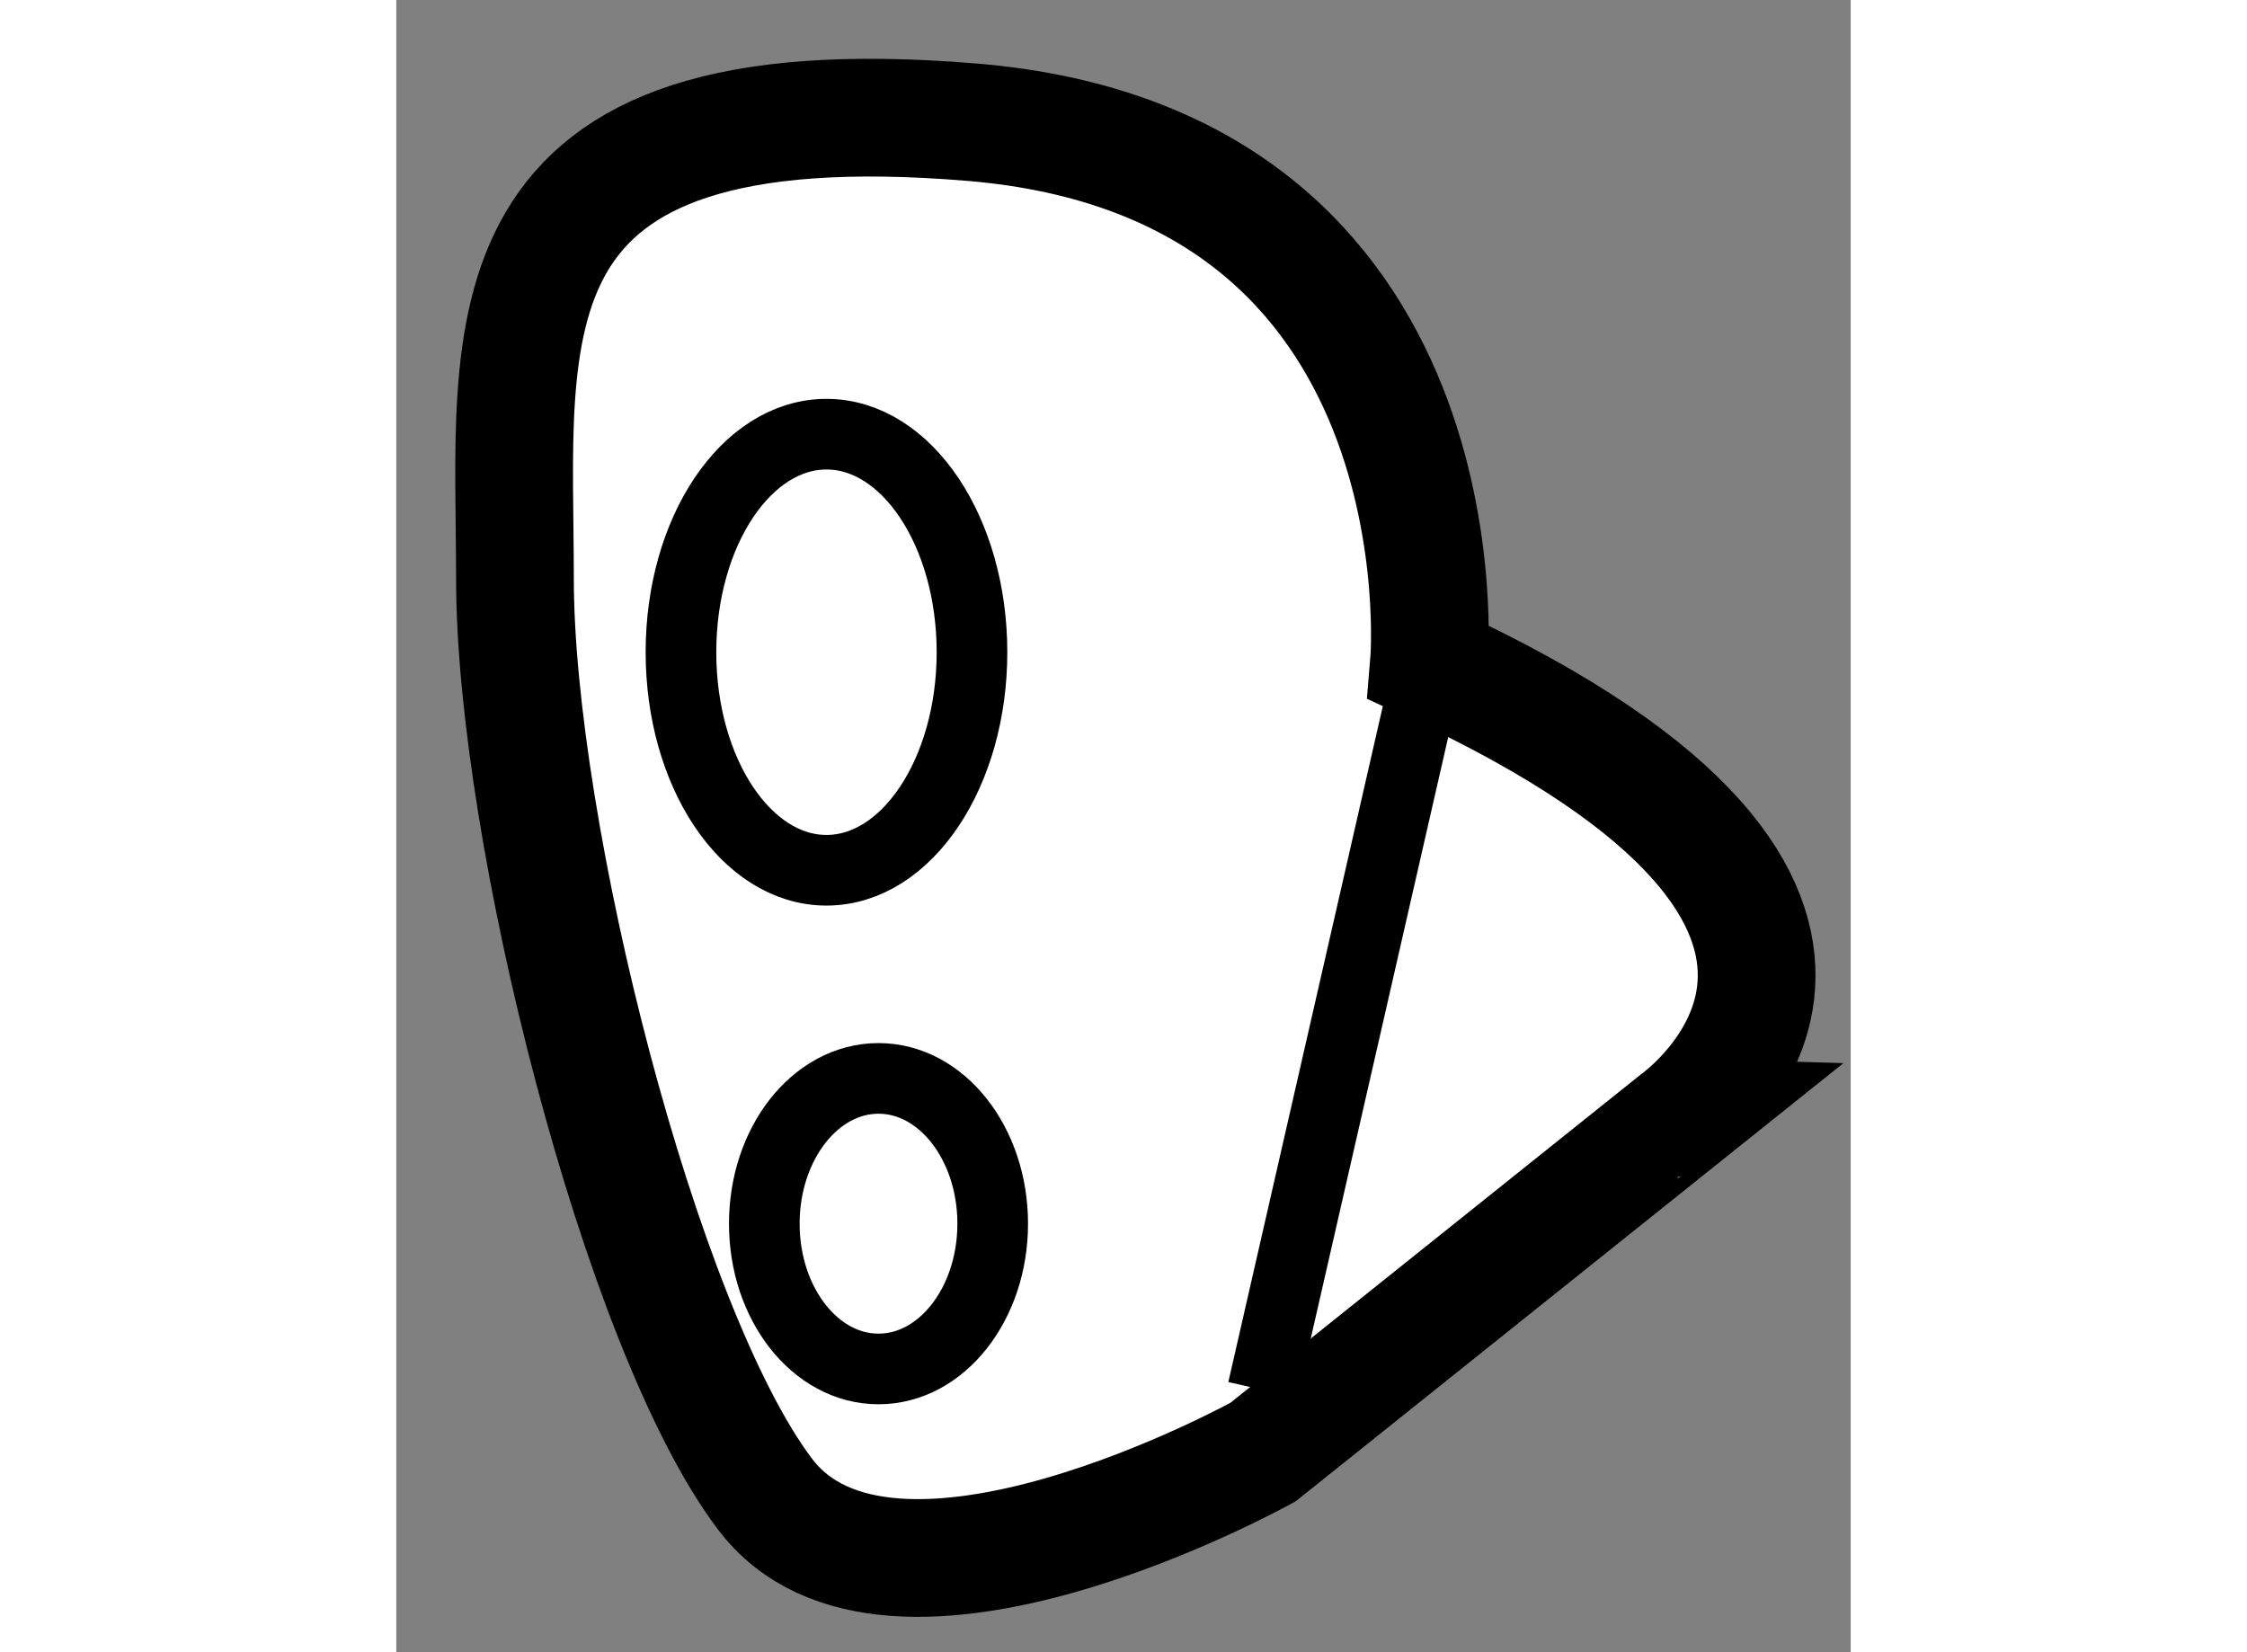 <?xml version="1.0" encoding="utf-8"?>
<!-- Generator: Adobe Illustrator 15.1.0, SVG Export Plug-In . SVG Version: 6.00 Build 0)  -->
<!DOCTYPE svg PUBLIC "-//W3C//DTD SVG 1.1//EN" "http://www.w3.org/Graphics/SVG/1.1/DTD/svg11.dtd">
<svg version="1.1" xmlns="http://www.w3.org/2000/svg" xmlns:xlink="http://www.w3.org/1999/xlink" x="0px" y="0px" width="244.8px"
	 height="180px" viewBox="201.491 80.31 6.177 7.017" enable-background="new 0 0 244.8 180" xml:space="preserve">
	
<rect x="201.491" y="80.31" width="6.177" height="7.017" fill="#808080" stroke="none"/>
	
<g><path fill="#FFFFFF" stroke="#000000" stroke-width="0.5" d="M205.877,83.124c0,0,0.178-2.119-1.941-2.295
			c-2.117-0.176-1.941,0.883-1.941,1.941c0,1.06,0.529,3.177,1.06,3.883c0.529,0.706,2.117-0.176,2.117-0.176l1.765-1.412
			C206.936,85.065,208.172,84.183,205.877,83.124z"></path><ellipse fill="none" stroke="#000000" stroke-width="0.3" cx="203.318" cy="83.08" rx="0.618" ry="0.926"></ellipse><ellipse fill="none" stroke="#000000" stroke-width="0.3" cx="203.539" cy="85.507" rx="0.485" ry="0.617"></ellipse><line fill="none" stroke="#000000" stroke-width="0.3" x1="205.877" y1="83.124" x2="205.171" y2="86.213"></line></g>


</svg>